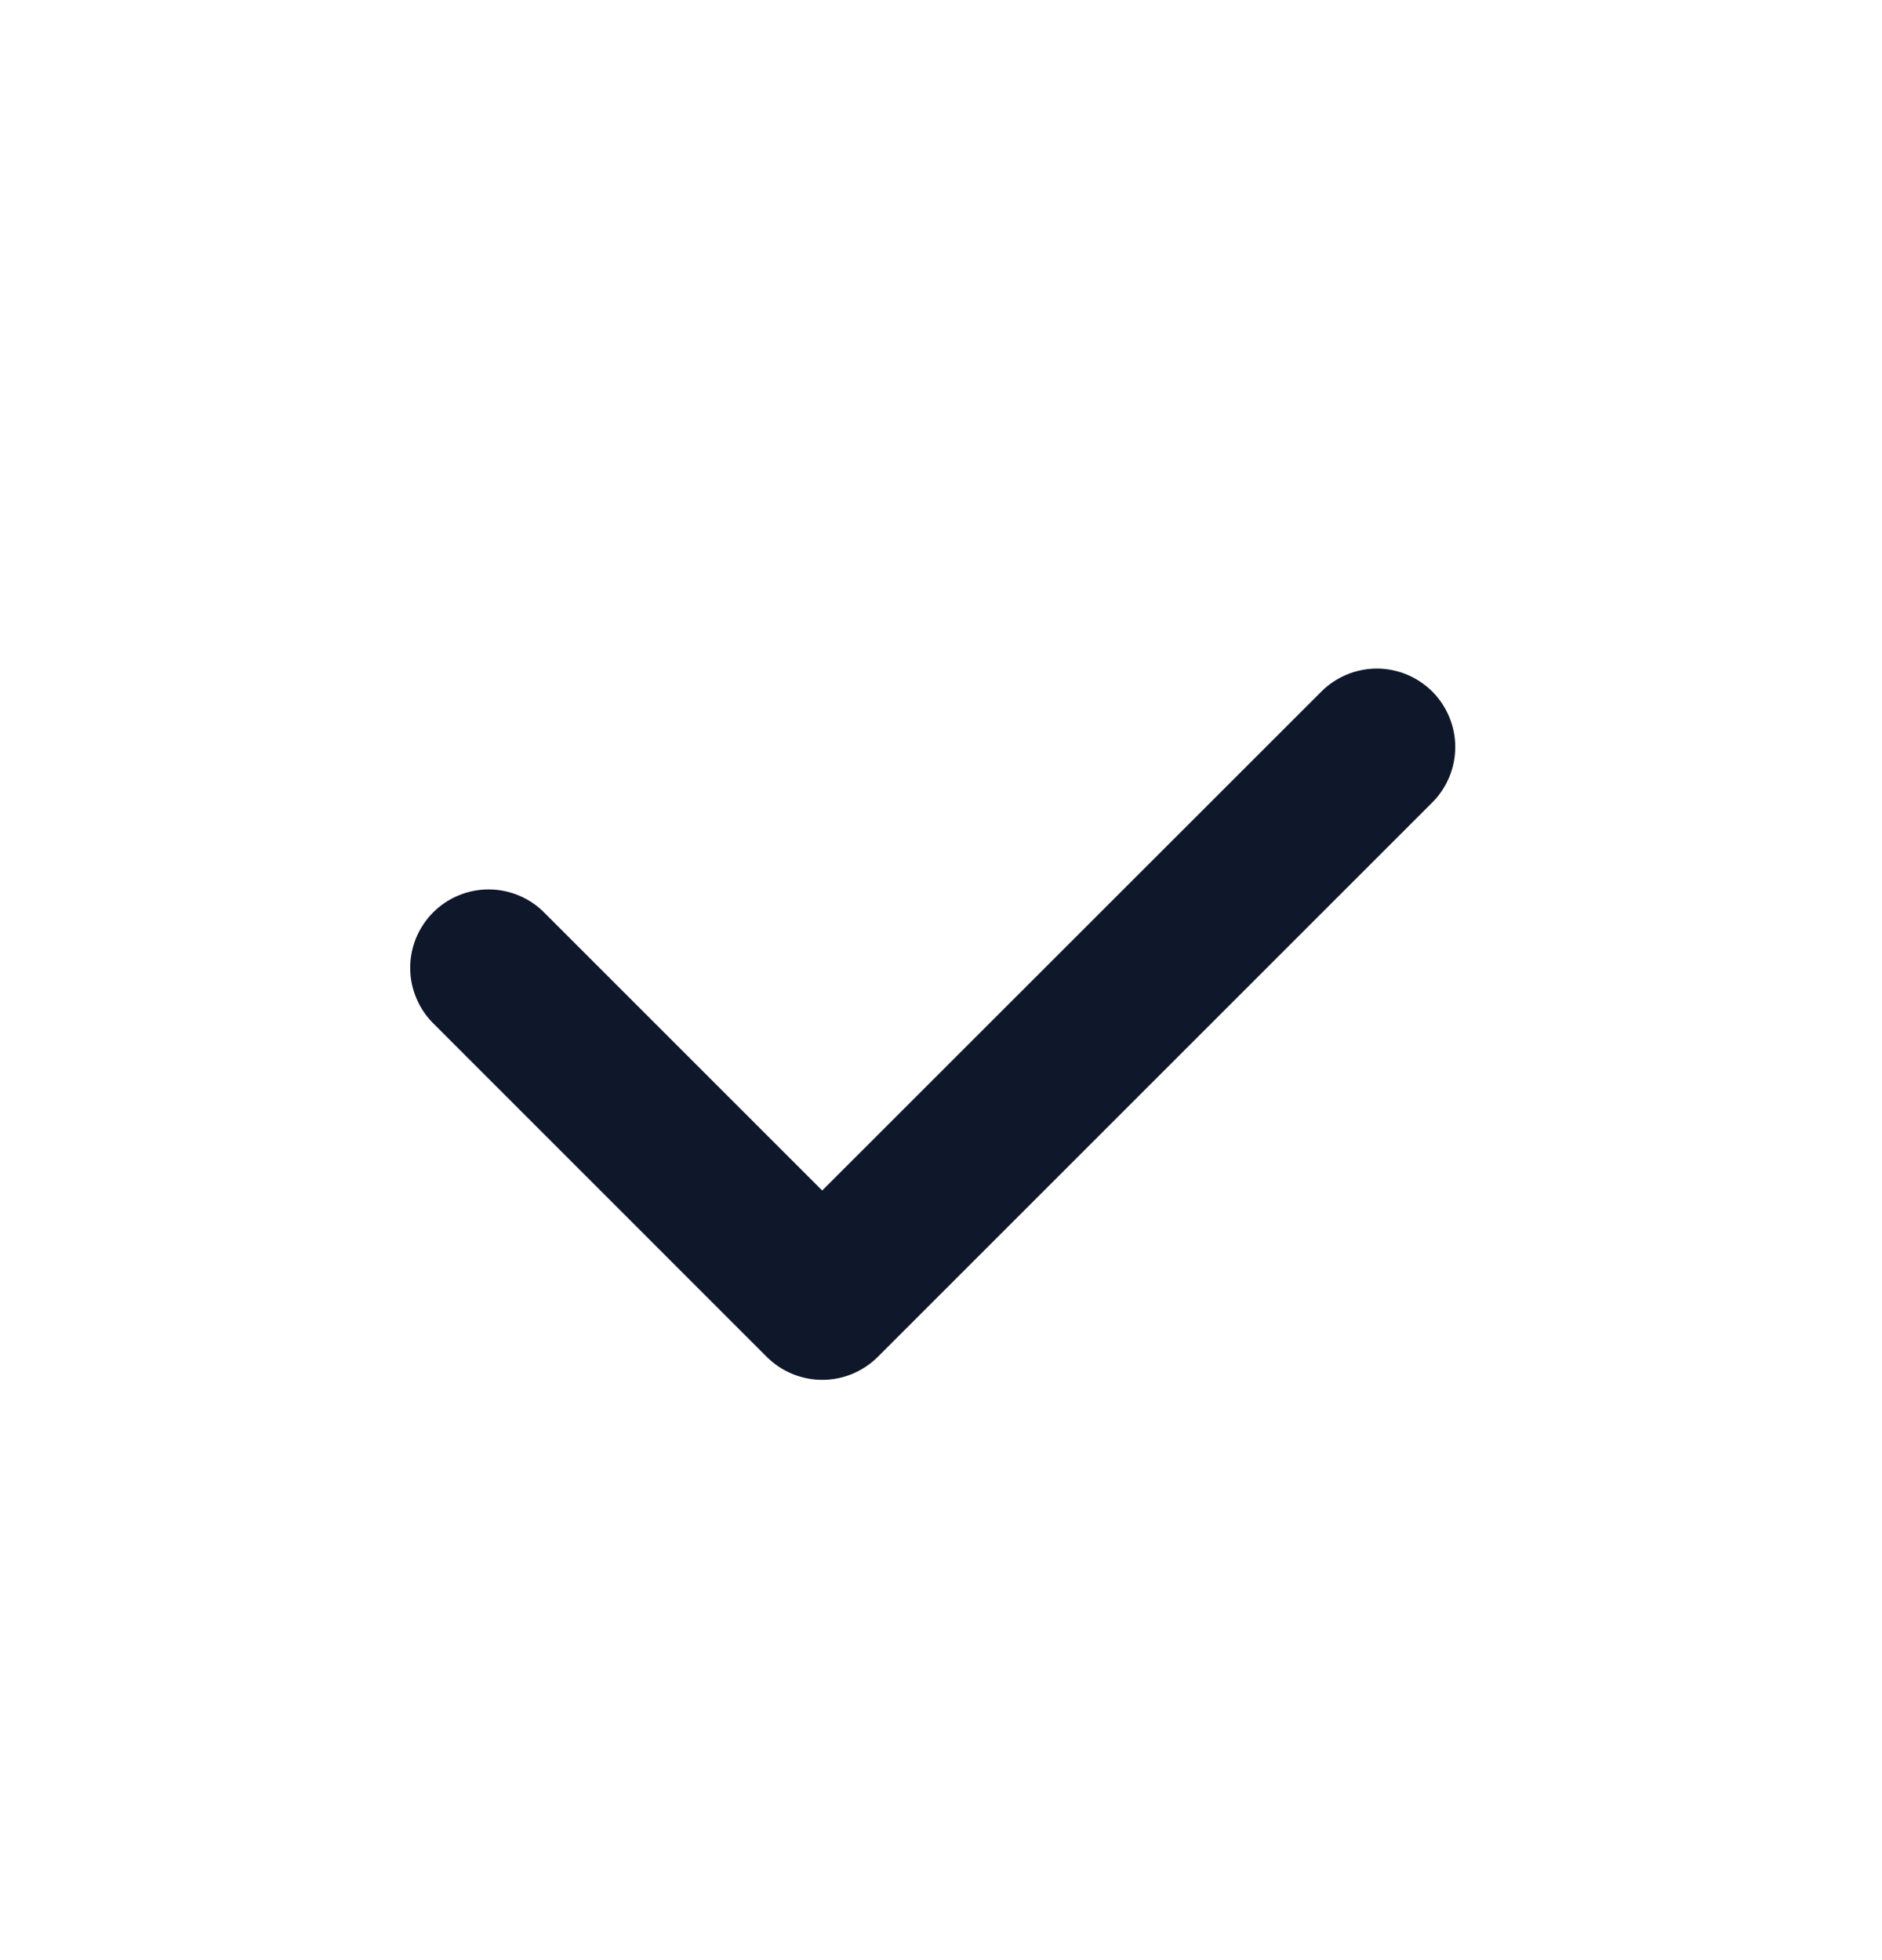 <?xml version="1.0" encoding="UTF-8"?> <svg xmlns="http://www.w3.org/2000/svg" width="24" height="25" viewBox="0 0 24 25" fill="none"><path d="M10.486 17.599C10.355 17.599 10.225 17.573 10.103 17.523C9.982 17.473 9.872 17.399 9.779 17.307L5.537 13.064C5.441 12.972 5.365 12.861 5.313 12.739C5.26 12.617 5.232 12.486 5.231 12.353C5.23 12.22 5.255 12.089 5.305 11.966C5.356 11.843 5.43 11.731 5.524 11.637C5.617 11.543 5.729 11.469 5.852 11.419C5.975 11.368 6.106 11.343 6.239 11.344C6.372 11.345 6.503 11.373 6.625 11.425C6.747 11.477 6.858 11.553 6.95 11.649L10.485 15.184L16.85 8.821C17.038 8.633 17.292 8.528 17.557 8.527C17.822 8.527 18.077 8.633 18.265 8.82C18.452 9.008 18.558 9.262 18.558 9.527C18.558 9.793 18.453 10.047 18.265 10.235L11.193 17.307C11.1 17.399 10.99 17.473 10.869 17.523C10.747 17.573 10.617 17.599 10.486 17.599Z" fill="#0F172A"></path></svg> 